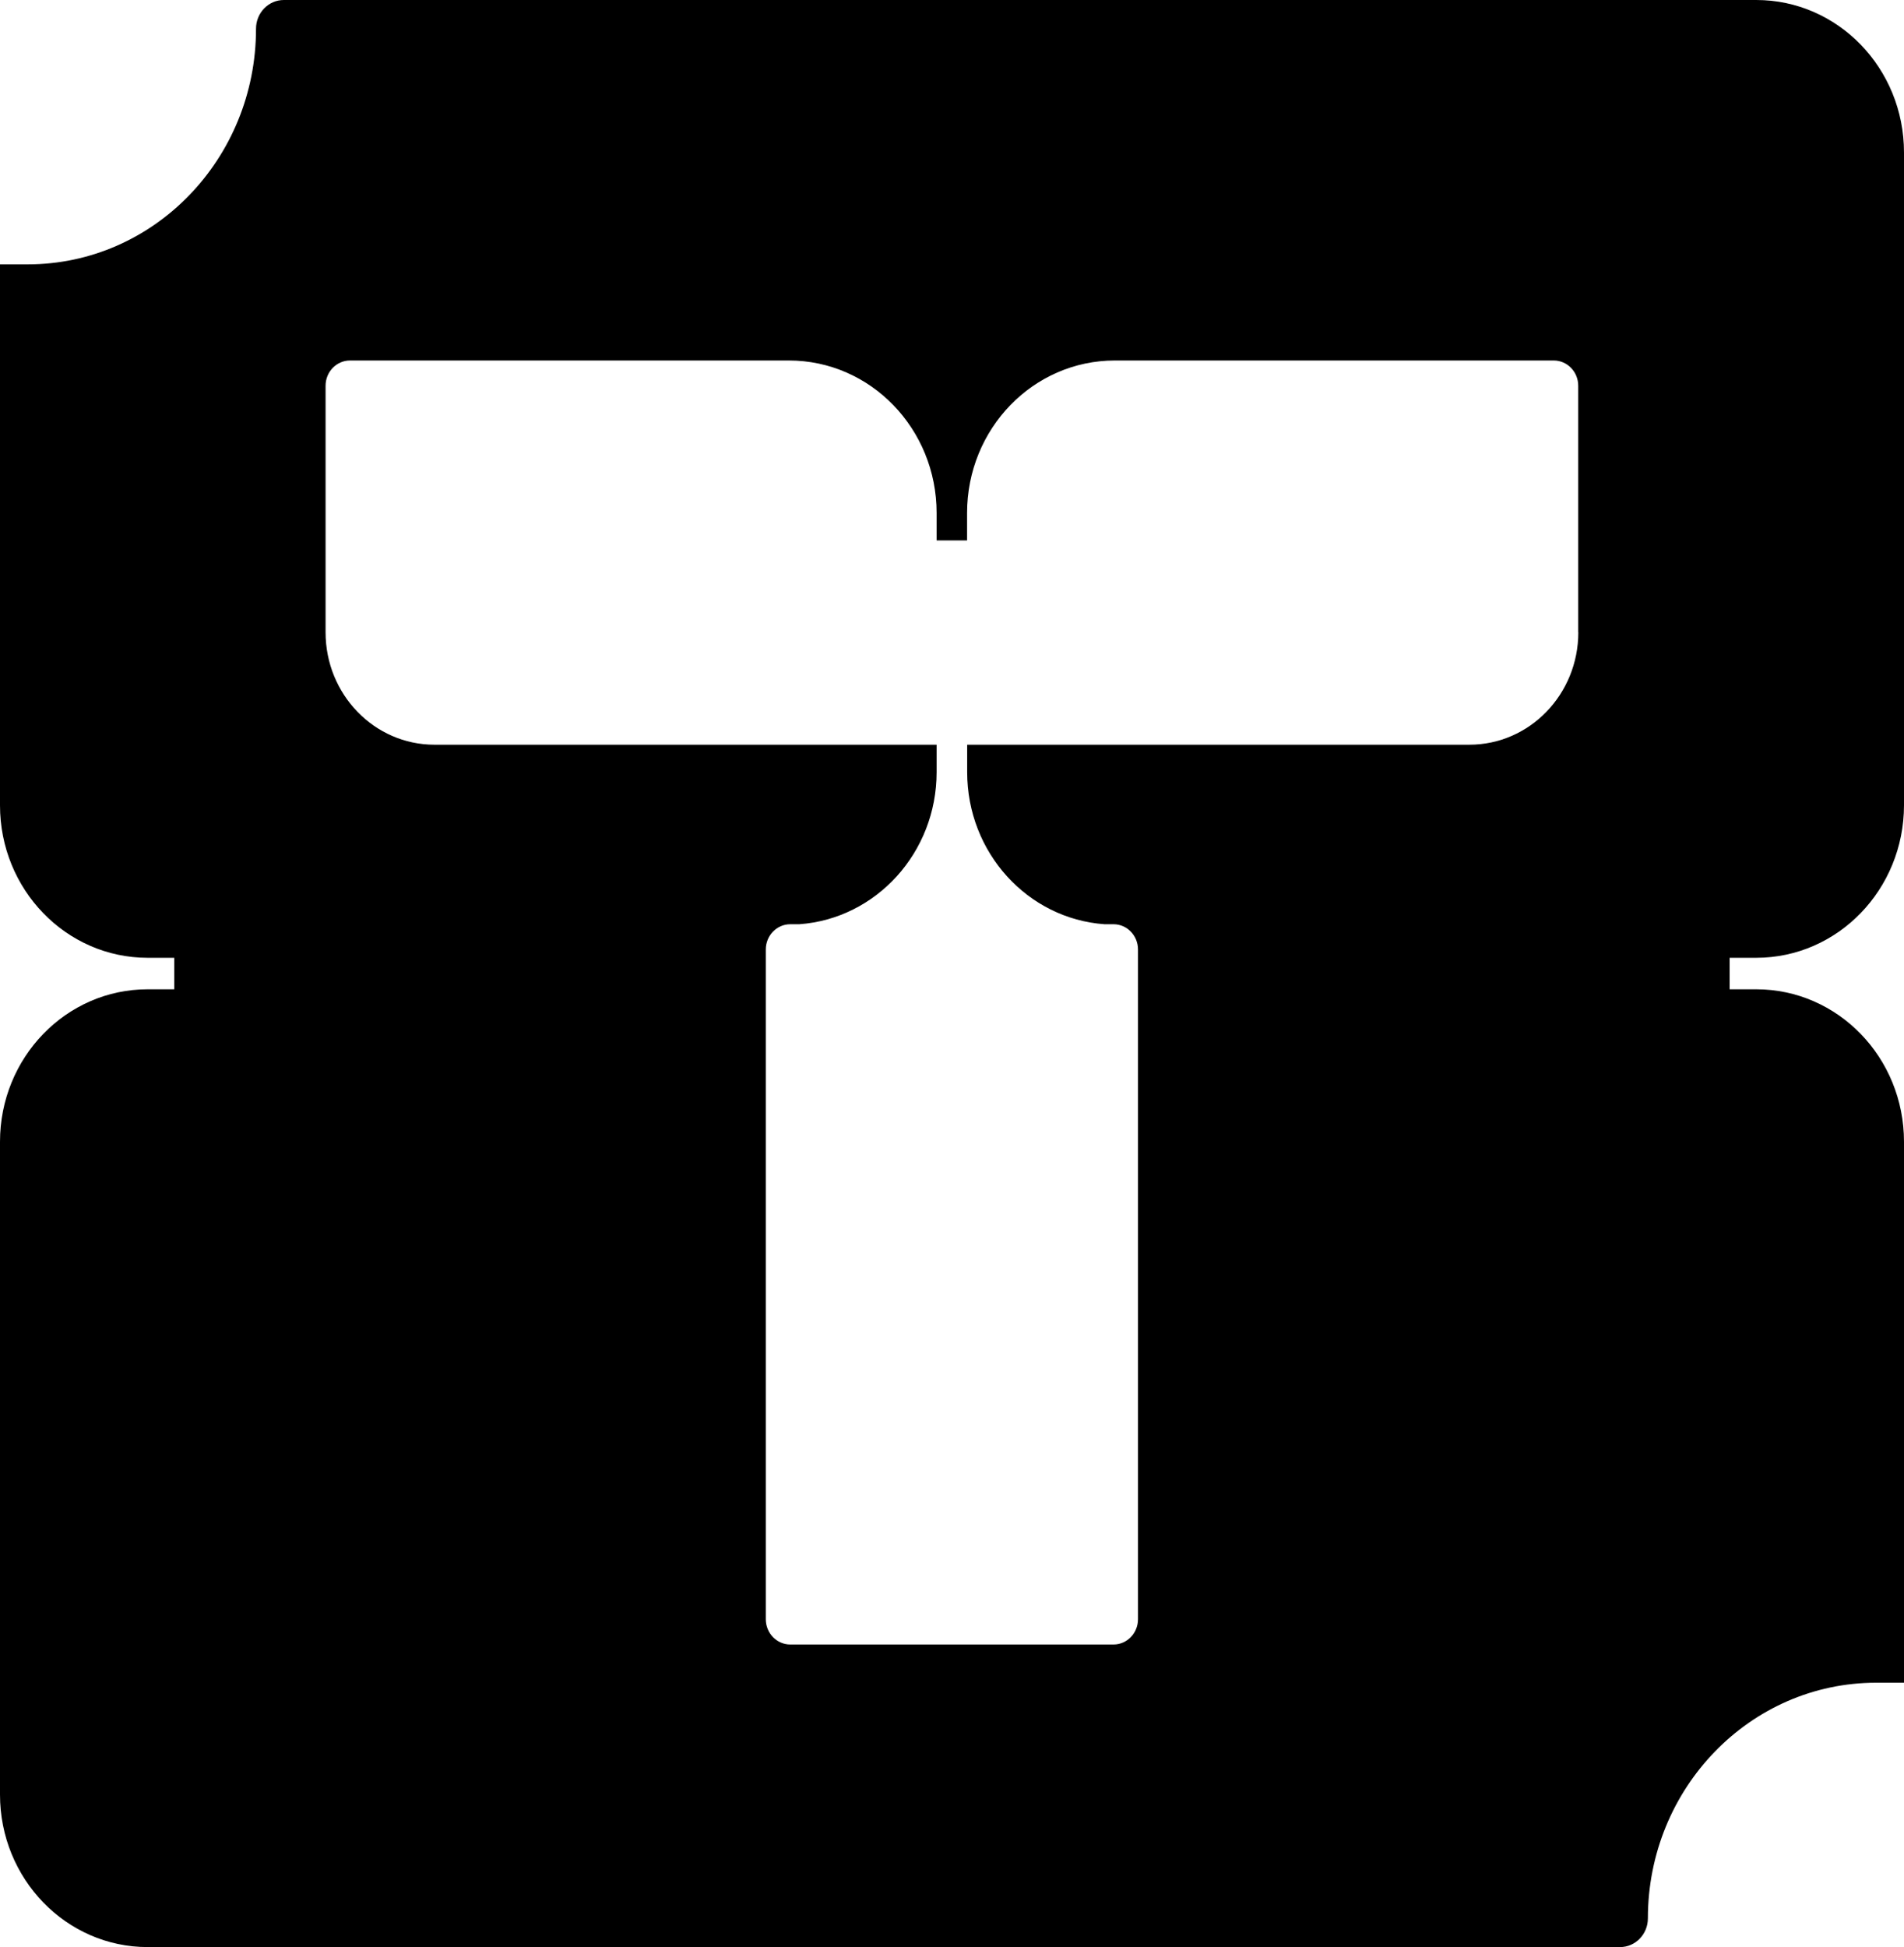 <svg width="401" height="410" viewBox="0 0 401 410" fill="none" xmlns="http://www.w3.org/2000/svg">
<path d="M369.881 201.684C387.055 201.684 400.979 187.31 401 169.575V32.109C401 14.375 387.077 0 369.881 0H59.779C56.549 0 53.919 2.705 53.919 6.042C53.919 33.44 32.403 55.667 5.839 55.667H0V169.575C0 187.31 13.924 201.684 31.098 201.684H36.702V208.316H31.098C13.924 208.316 0 222.69 0 240.425V377.891C0 395.625 13.924 410 31.098 410H341.2C344.429 410 347.06 407.295 347.06 403.958C347.06 376.56 368.576 354.333 395.14 354.333H401V240.425C401 222.69 387.077 208.316 369.881 208.316H364.277V201.684H369.881ZM332.409 133.147C332.409 146.214 322.143 156.815 309.46 156.815H203.697V162.595C203.697 179.566 216.445 193.461 232.614 194.617H234.517C237.362 194.617 239.672 196.995 239.672 199.939V340.961C239.672 343.906 237.362 346.284 234.517 346.284H166.44C163.595 346.284 161.285 343.906 161.285 340.961V199.939C161.285 196.995 163.595 194.617 166.44 194.617H168.343C184.491 193.461 197.26 179.566 197.26 162.595V156.815H91.497C78.835 156.815 68.569 146.214 68.569 133.147V81.232C68.569 78.287 70.879 75.91 73.724 75.91H166.162C183.336 75.91 197.26 90.285 197.26 108.019V113.799H203.676V108.019C203.676 90.285 217.6 75.91 234.795 75.91H327.233C330.078 75.91 332.388 78.287 332.388 81.232V133.147H332.409Z" fill="#000"/>
</svg>
